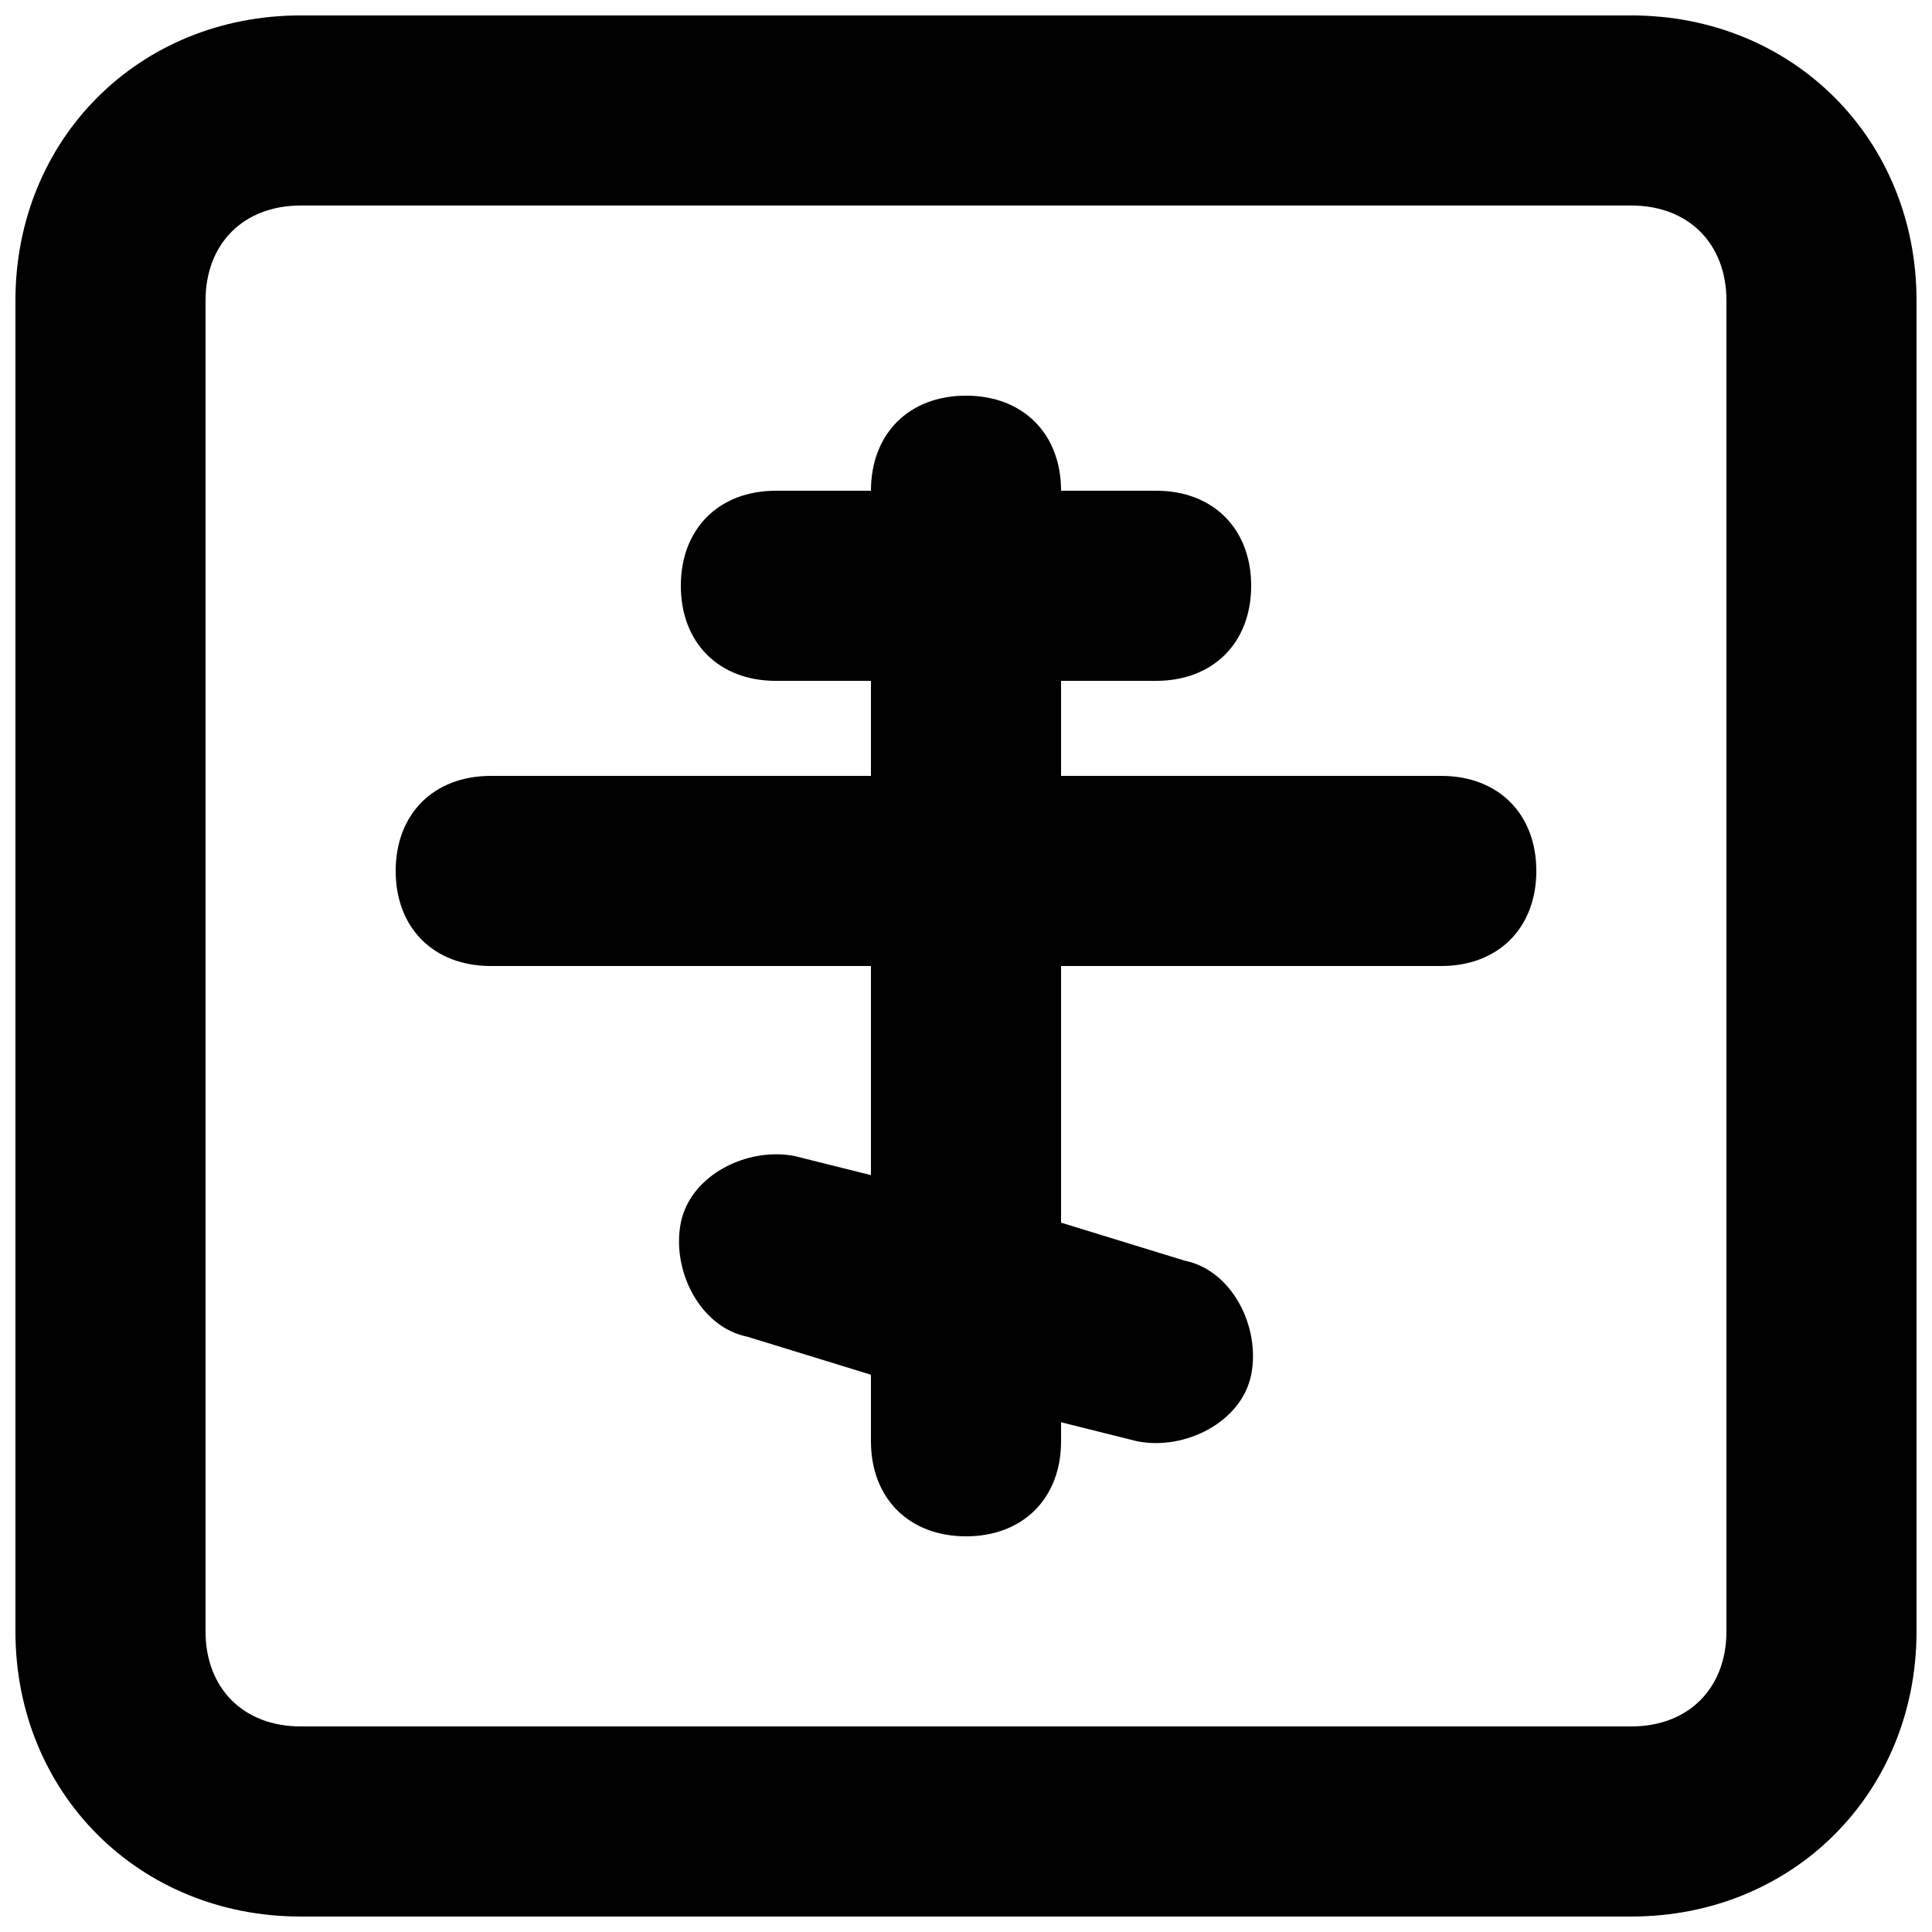 <?xml version="1.0" encoding="UTF-8"?>
<!-- Uploaded to: SVG Repo, www.svgrepo.com, Generator: SVG Repo Mixer Tools -->
<svg width="800px" height="800px" version="1.1" viewBox="144 144 512 512" xmlns="http://www.w3.org/2000/svg">
 <defs>
  <clipPath id="a">
   <path d="m148.09 148.09h503.81v503.81h-503.81z"/>
  </clipPath>
 </defs>
 <path d="m525.95 349.62h-100.76v-25.191h25.191c15.113 0 25.191-10.078 25.191-25.191s-10.078-25.191-25.191-25.191h-25.191c0-15.113-10.078-25.191-25.191-25.191-15.113 0.004-25.188 10.082-25.188 25.195h-25.191c-15.113 0-25.191 10.074-25.191 25.191 0 15.113 10.078 25.191 25.191 25.191h25.191v25.191l-100.76-0.004c-15.113 0-25.191 10.078-25.191 25.191 0 15.113 10.078 25.191 25.191 25.191h100.76v55.418l-20.152-5.039c-12.594-2.519-27.711 5.039-30.23 17.633s5.039 27.711 17.633 30.23l32.75 10.074v17.633c0 15.113 10.078 25.191 25.191 25.191s25.191-10.078 25.191-25.191v-5.039l20.152 5.039c12.594 2.519 27.711-5.039 30.23-17.633s-5.039-27.711-17.633-30.23l-32.754-10.074v-68.012h100.76c15.113 0 25.191-10.078 25.191-25.191 0-15.113-10.074-25.191-25.191-25.191z"/>
 <g clip-path="url(#a)">
  <path d="m576.33 148.09h-352.67c-42.824 0-75.57 32.746-75.57 75.57v352.67c0 42.824 32.746 75.57 75.57 75.57h352.67c42.824 0 75.57-32.746 75.57-75.57v-352.67c0-42.824-32.746-75.57-75.57-75.57zm25.191 428.24c0 15.113-10.078 25.191-25.191 25.191h-352.67c-15.113 0-25.191-10.078-25.191-25.191l0.004-352.67c0-15.113 10.078-25.191 25.191-25.191h352.67c15.113 0 25.191 10.078 25.191 25.191z"/>
 </g>
</svg>
